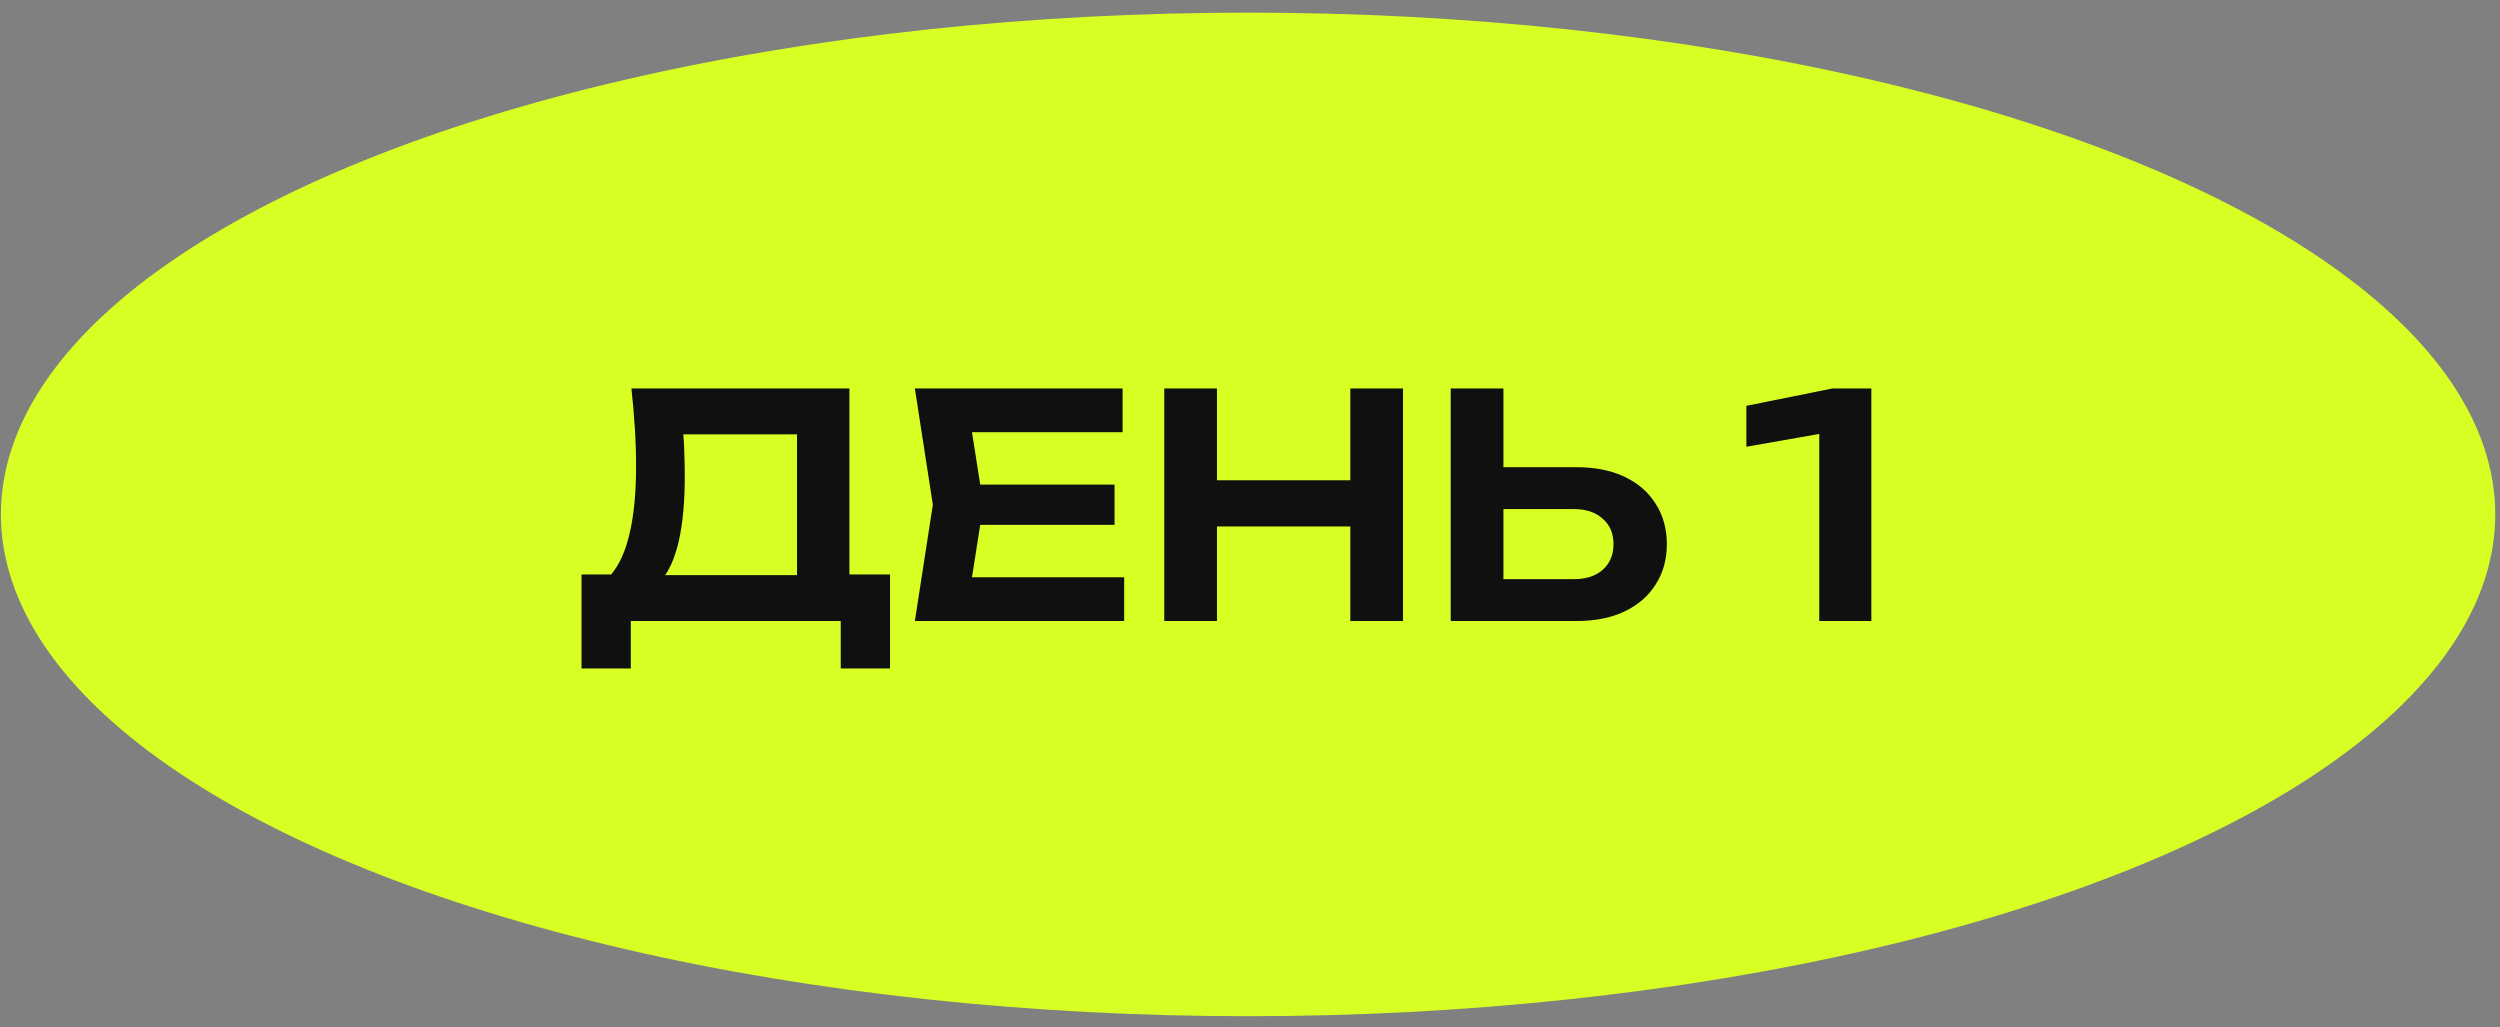 <?xml version="1.0" encoding="UTF-8"?> <svg xmlns="http://www.w3.org/2000/svg" width="129" height="53" viewBox="0 0 129 53" fill="none"><rect x="0" y="0" width="129" height="53" fill="#808080" stroke="none"/><ellipse cx="64.401" cy="26.544" rx="64.353" ry="25.892" fill="#D7FF23"></ellipse><path d="M30.006 34.492V29.644H32.246L33.398 29.676H42.038L42.694 29.644H45.926V34.492H43.382V32.044H32.55V34.492H30.006ZM32.582 20.044H43.83V31.18H41.126V21.196L42.342 22.412H34.038L35.174 21.532C35.238 22.065 35.281 22.593 35.302 23.116C35.323 23.639 35.334 24.129 35.334 24.588C35.334 25.889 35.233 26.993 35.03 27.9C34.827 28.796 34.523 29.479 34.118 29.948C33.713 30.407 33.211 30.636 32.614 30.636L31.494 29.692C31.942 29.18 32.273 28.46 32.486 27.532C32.71 26.593 32.822 25.425 32.822 24.028C32.822 23.409 32.801 22.764 32.758 22.092C32.715 21.42 32.657 20.737 32.582 20.044ZM57.511 25.004V27.084H48.919V25.004H57.511ZM50.743 26.044L49.943 31.132L48.759 29.788H58.007V32.044H47.207L48.135 26.044L47.207 20.044H57.927V22.3H48.759L49.943 20.956L50.743 26.044ZM60.076 20.044H62.796V32.044H60.076V20.044ZM69.676 20.044H72.396V32.044H69.676V20.044ZM61.564 24.78H70.876V27.164H61.564V24.78ZM74.857 32.044V20.044H77.577V31.1L76.345 29.884H81.209C81.838 29.884 82.334 29.724 82.697 29.404C83.07 29.073 83.257 28.631 83.257 28.076C83.257 27.521 83.07 27.084 82.697 26.764C82.334 26.433 81.838 26.268 81.209 26.268H76.105V24.108H81.353C82.313 24.108 83.14 24.273 83.833 24.604C84.526 24.935 85.06 25.399 85.433 25.996C85.817 26.593 86.009 27.287 86.009 28.076C86.009 28.865 85.817 29.559 85.433 30.156C85.06 30.753 84.526 31.217 83.833 31.548C83.14 31.879 82.313 32.044 81.353 32.044H74.857ZM96.561 20.044V32.044H93.873V20.94L95.217 22.156L90.113 23.052V20.94L94.561 20.044H96.561Z" fill="#101010"></path></svg> 